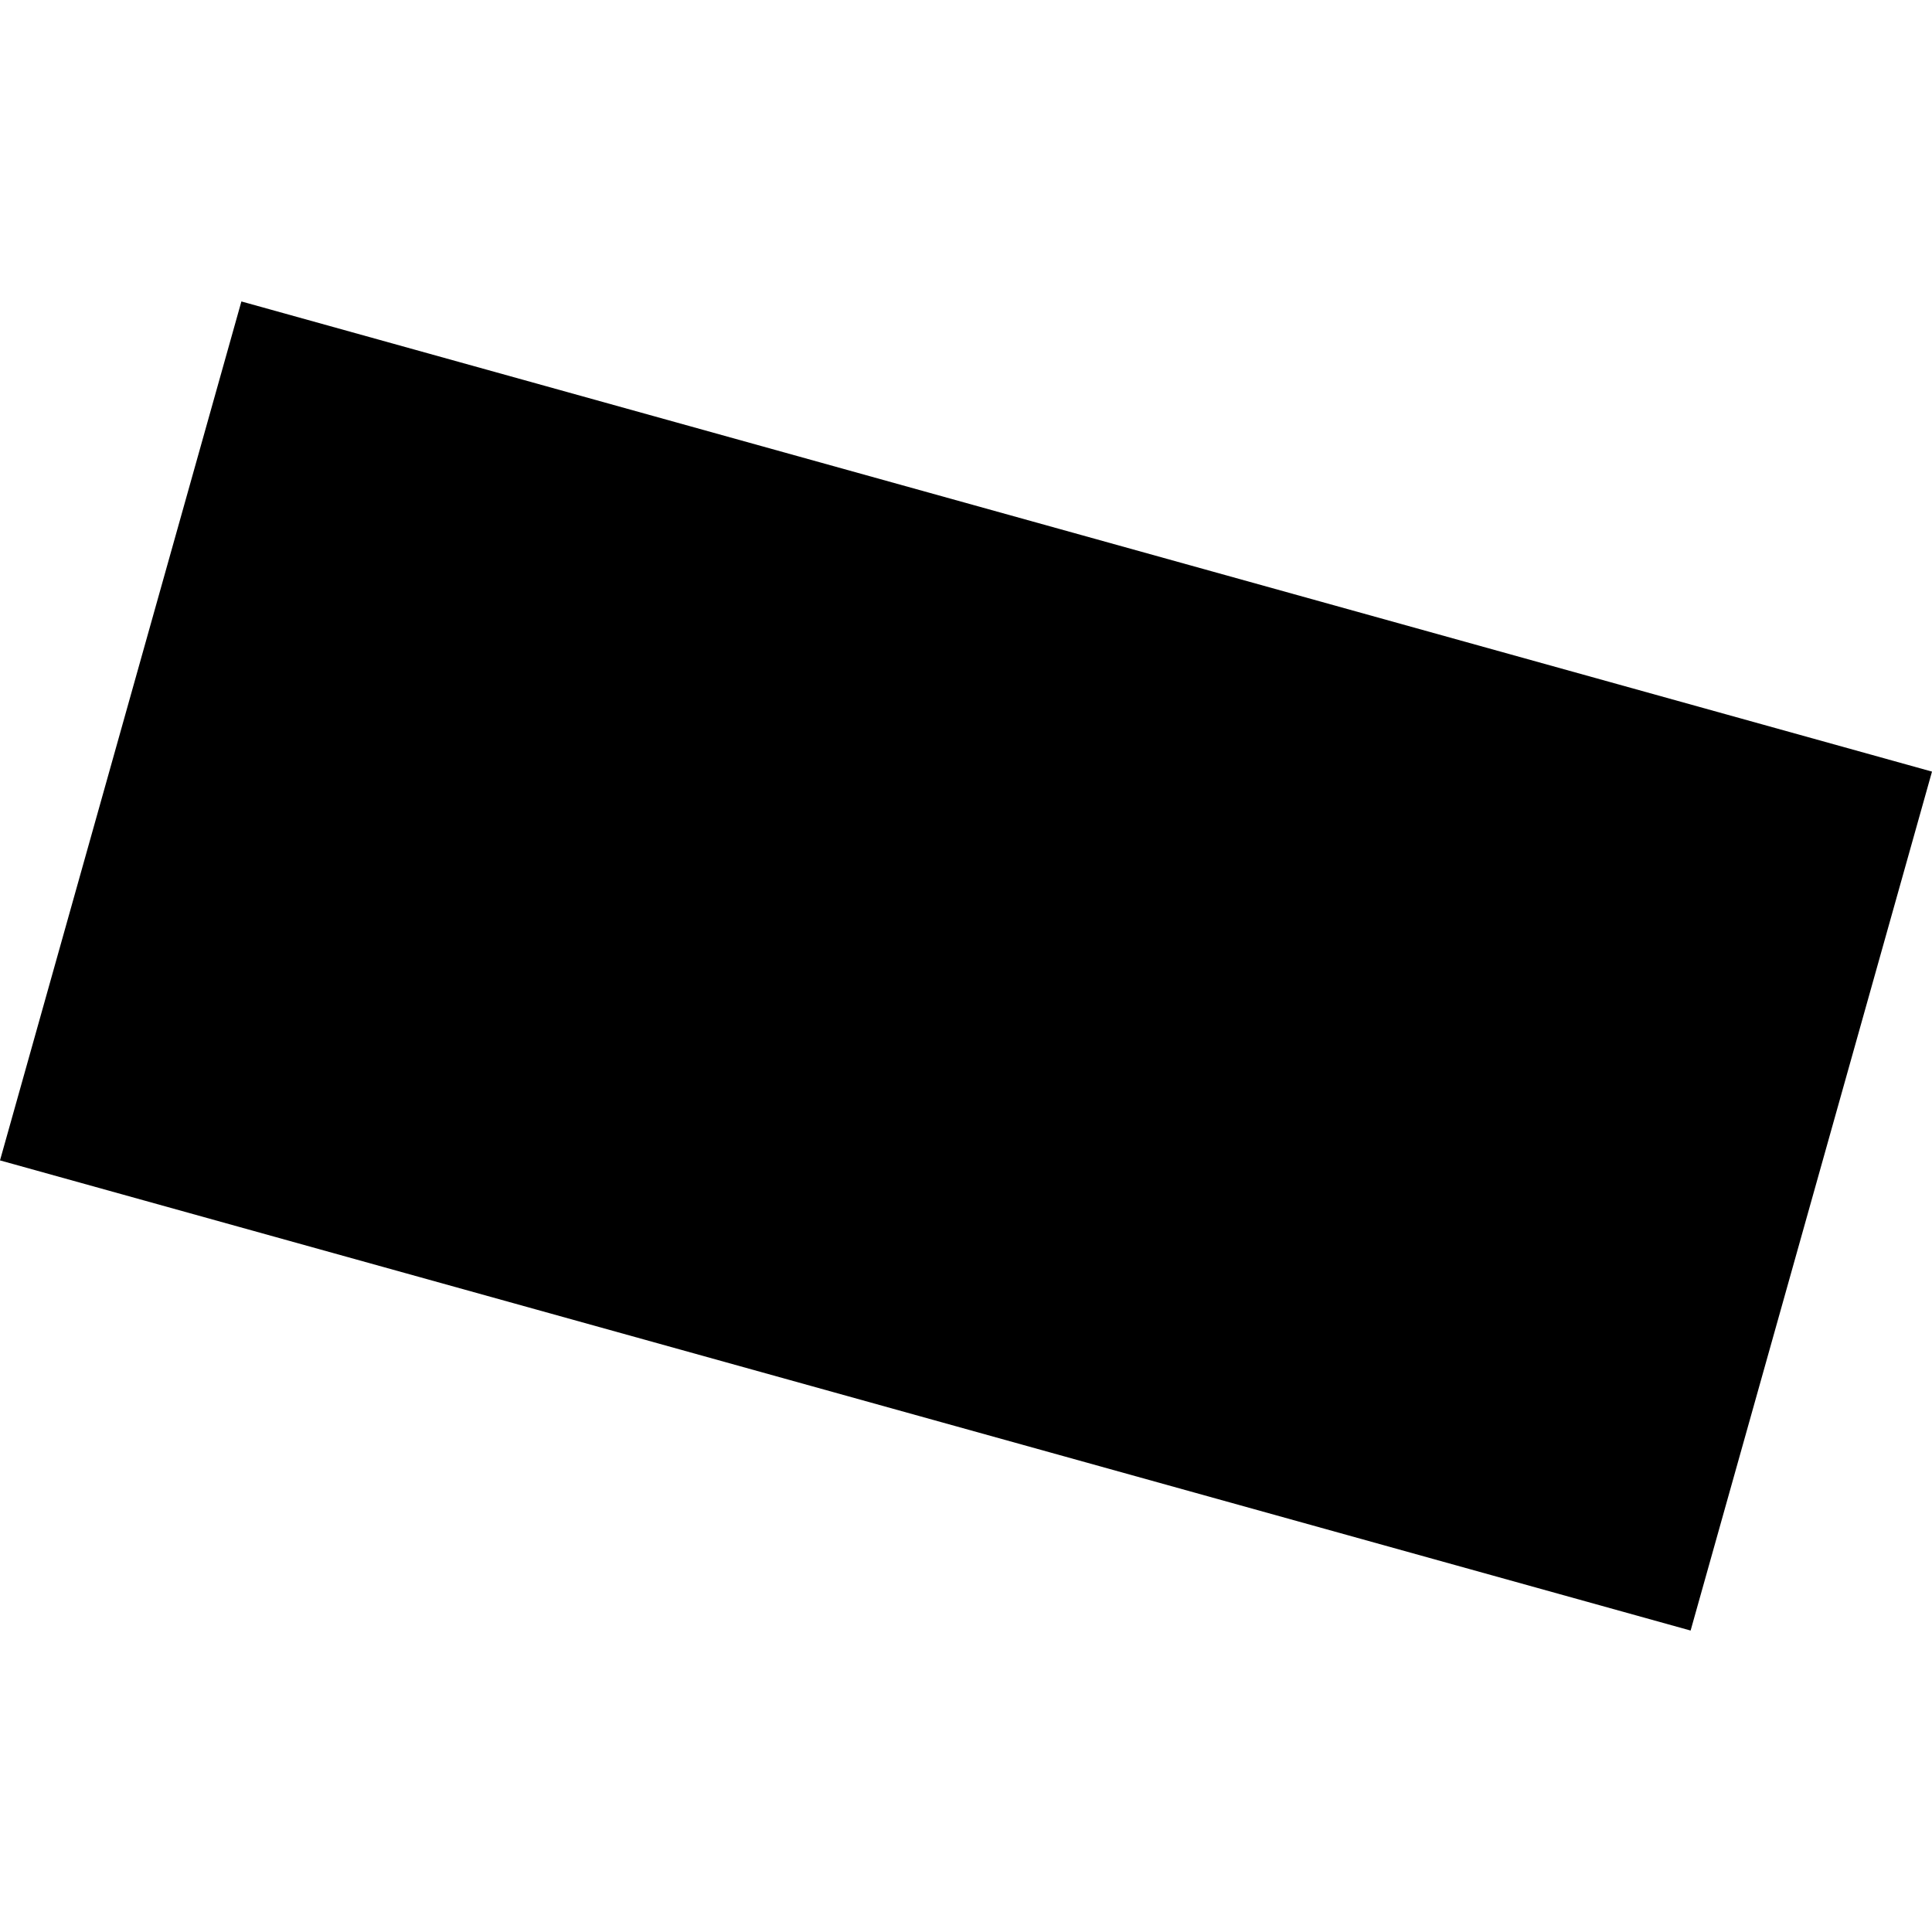<?xml version="1.0" encoding="utf-8" standalone="no"?>
<!DOCTYPE svg PUBLIC "-//W3C//DTD SVG 1.1//EN"
  "http://www.w3.org/Graphics/SVG/1.1/DTD/svg11.dtd">
<!-- Created with matplotlib (https://matplotlib.org/) -->
<svg height="288pt" version="1.1" viewBox="0 0 288 288" width="288pt" xmlns="http://www.w3.org/2000/svg" xmlns:xlink="http://www.w3.org/1999/xlink">
 <defs>
  <style type="text/css">
*{stroke-linecap:butt;stroke-linejoin:round;}
  </style>
 </defs>
 <g id="figure_1">
  <g id="patch_1">
   <path d="M 0 288 
L 288 288 
L 288 0 
L 0 0 
z
" style="fill:none;opacity:0;"/>
  </g>
  <g id="axes_1">
   <g id="PatchCollection_1">
    <path clip-path="url(#p5da86f40b9)" d="M 35.984 44.937 
L 288 115.022 
L 252.016 243.063 
L 0 172.978 
L 35.984 44.937 
"/>
   </g>
  </g>
 </g>
 <defs>
  <clipPath id="p5da86f40b9">
   <rect height="198.125" width="288" x="0" y="44.937"/>
  </clipPath>
 </defs>
</svg>

